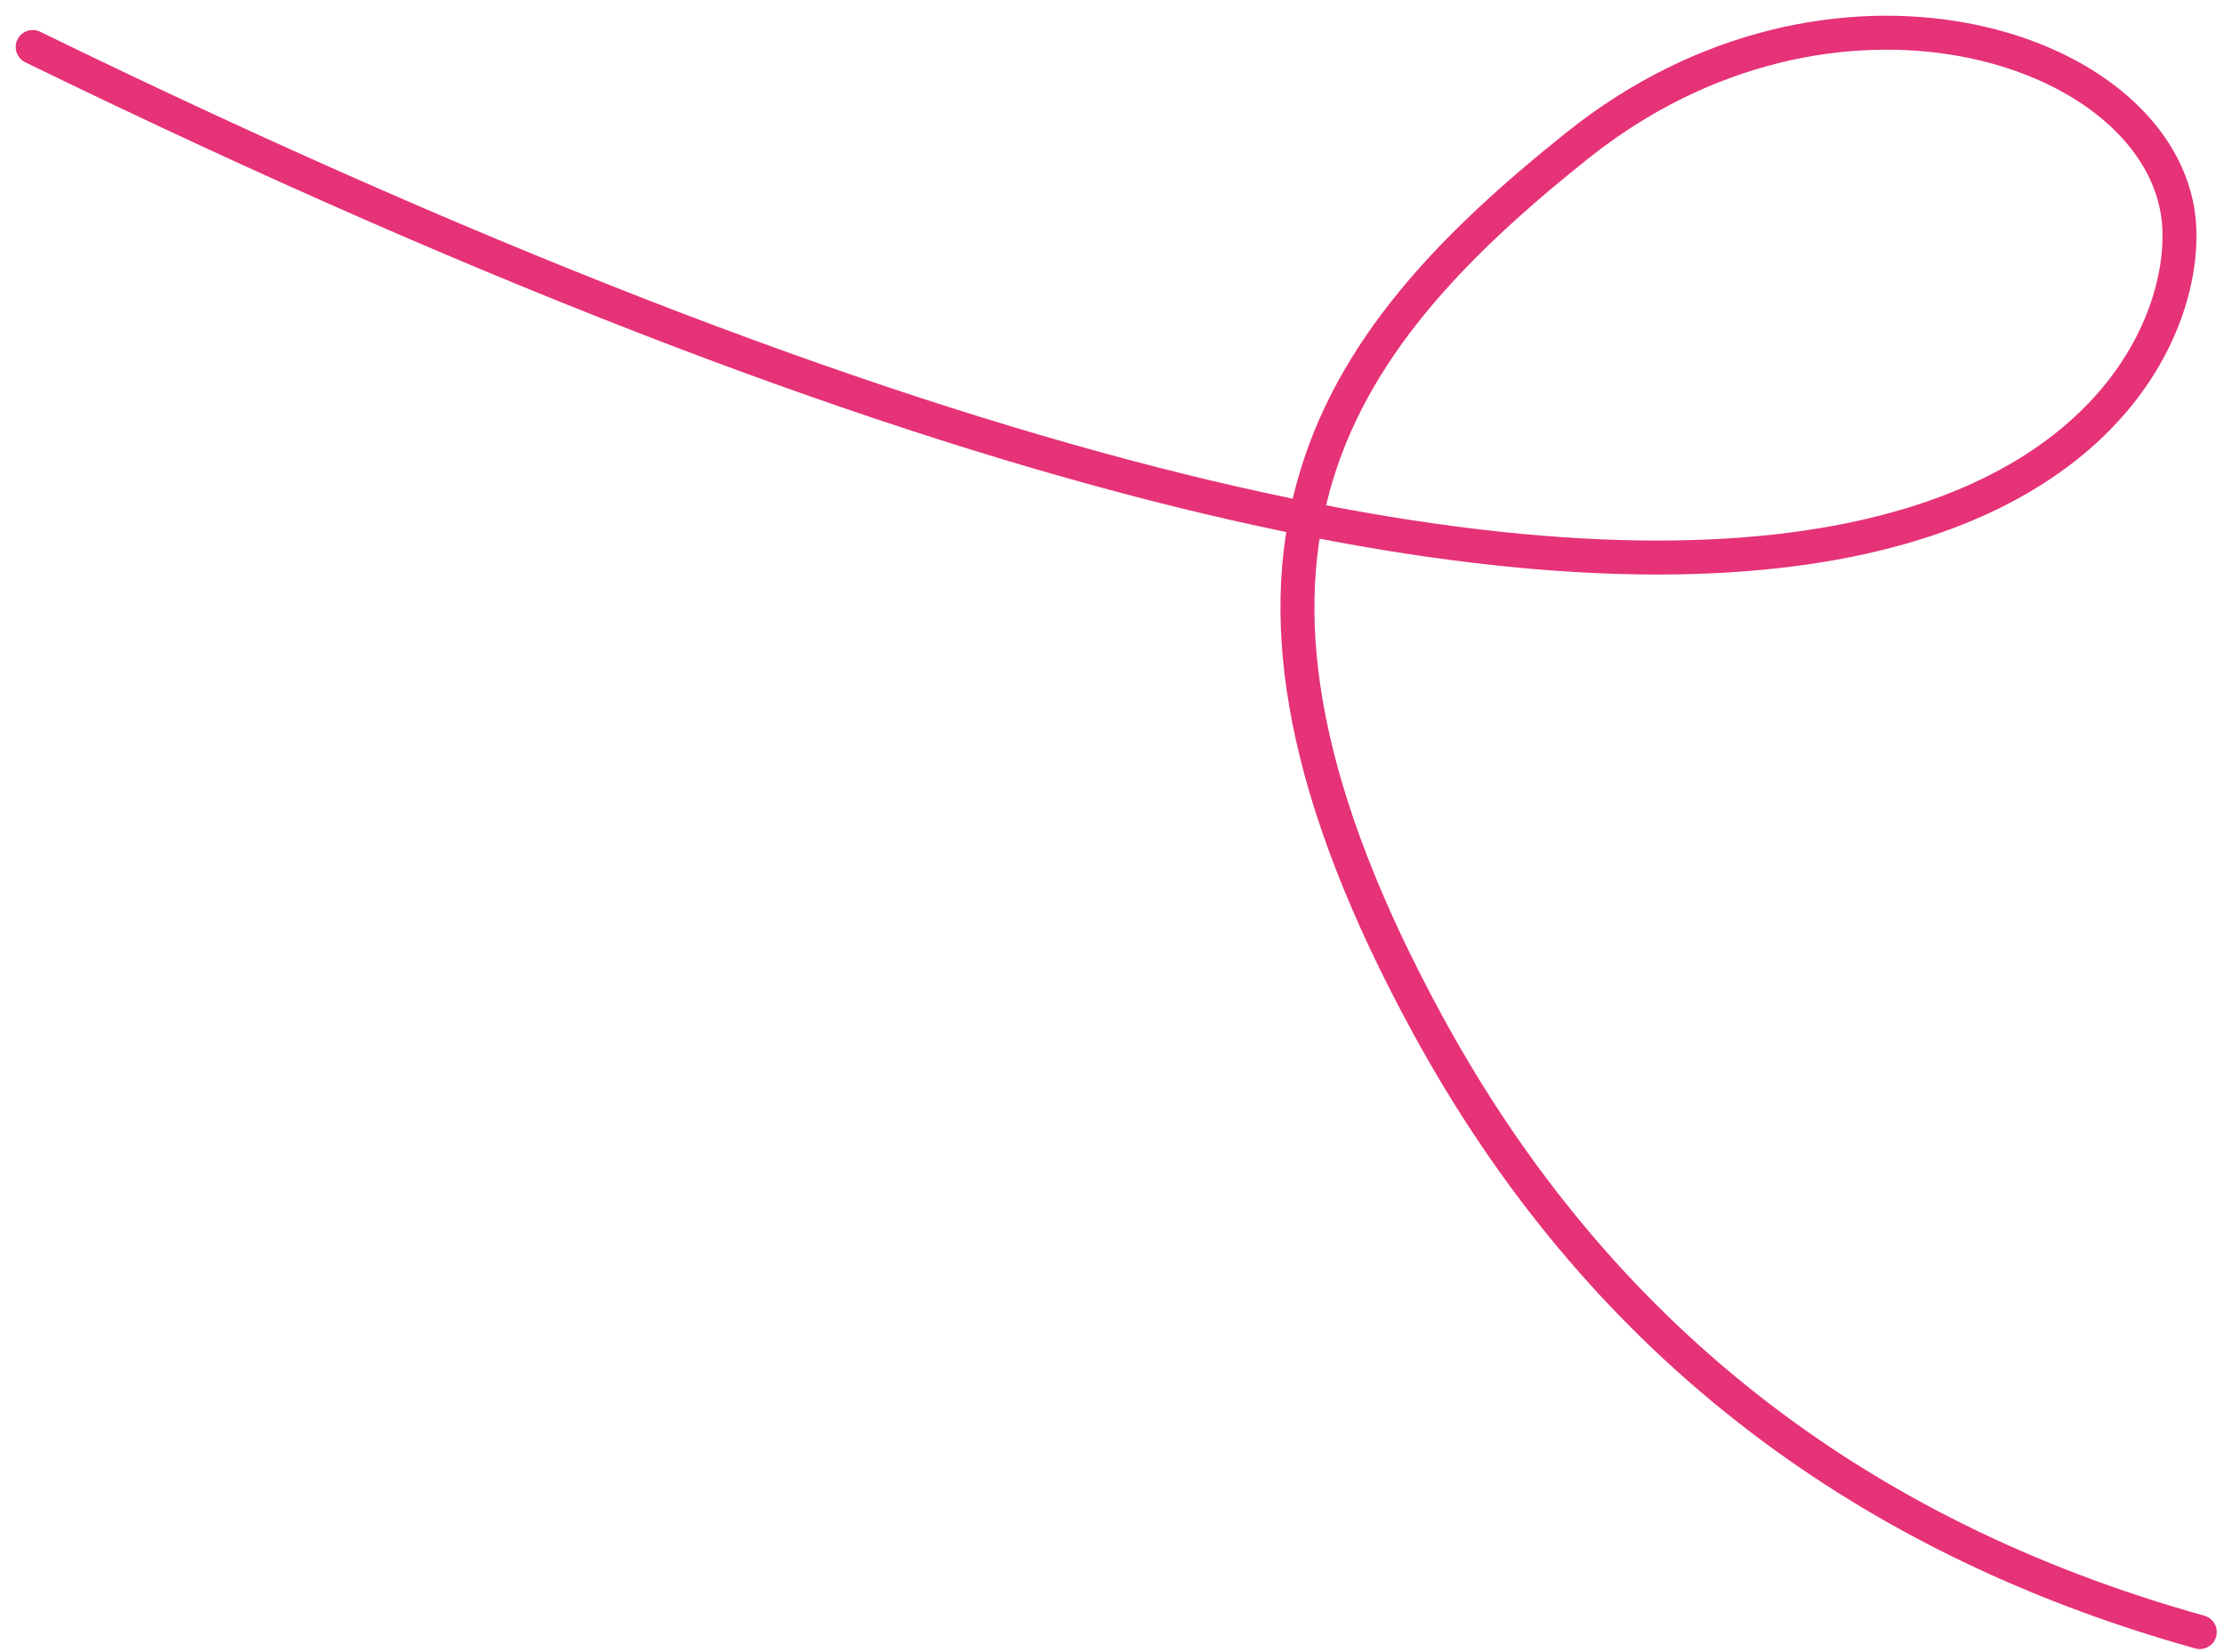 <svg width="136" height="101" viewBox="0 0 136 101" fill="none" xmlns="http://www.w3.org/2000/svg">
<path d="M134.52 99.802C113.316 93.885 97.575 81.501 87.301 62.65C71.889 34.373 80.987 21.23 96.492 8.869C111.996 -3.491 131.5 2.656 133.167 12.948C134.835 23.24 119.23 60.012 2 2.875" stroke="#E63277" stroke-width="2.077" stroke-linecap="round" stroke-linejoin="round"/>
</svg>
